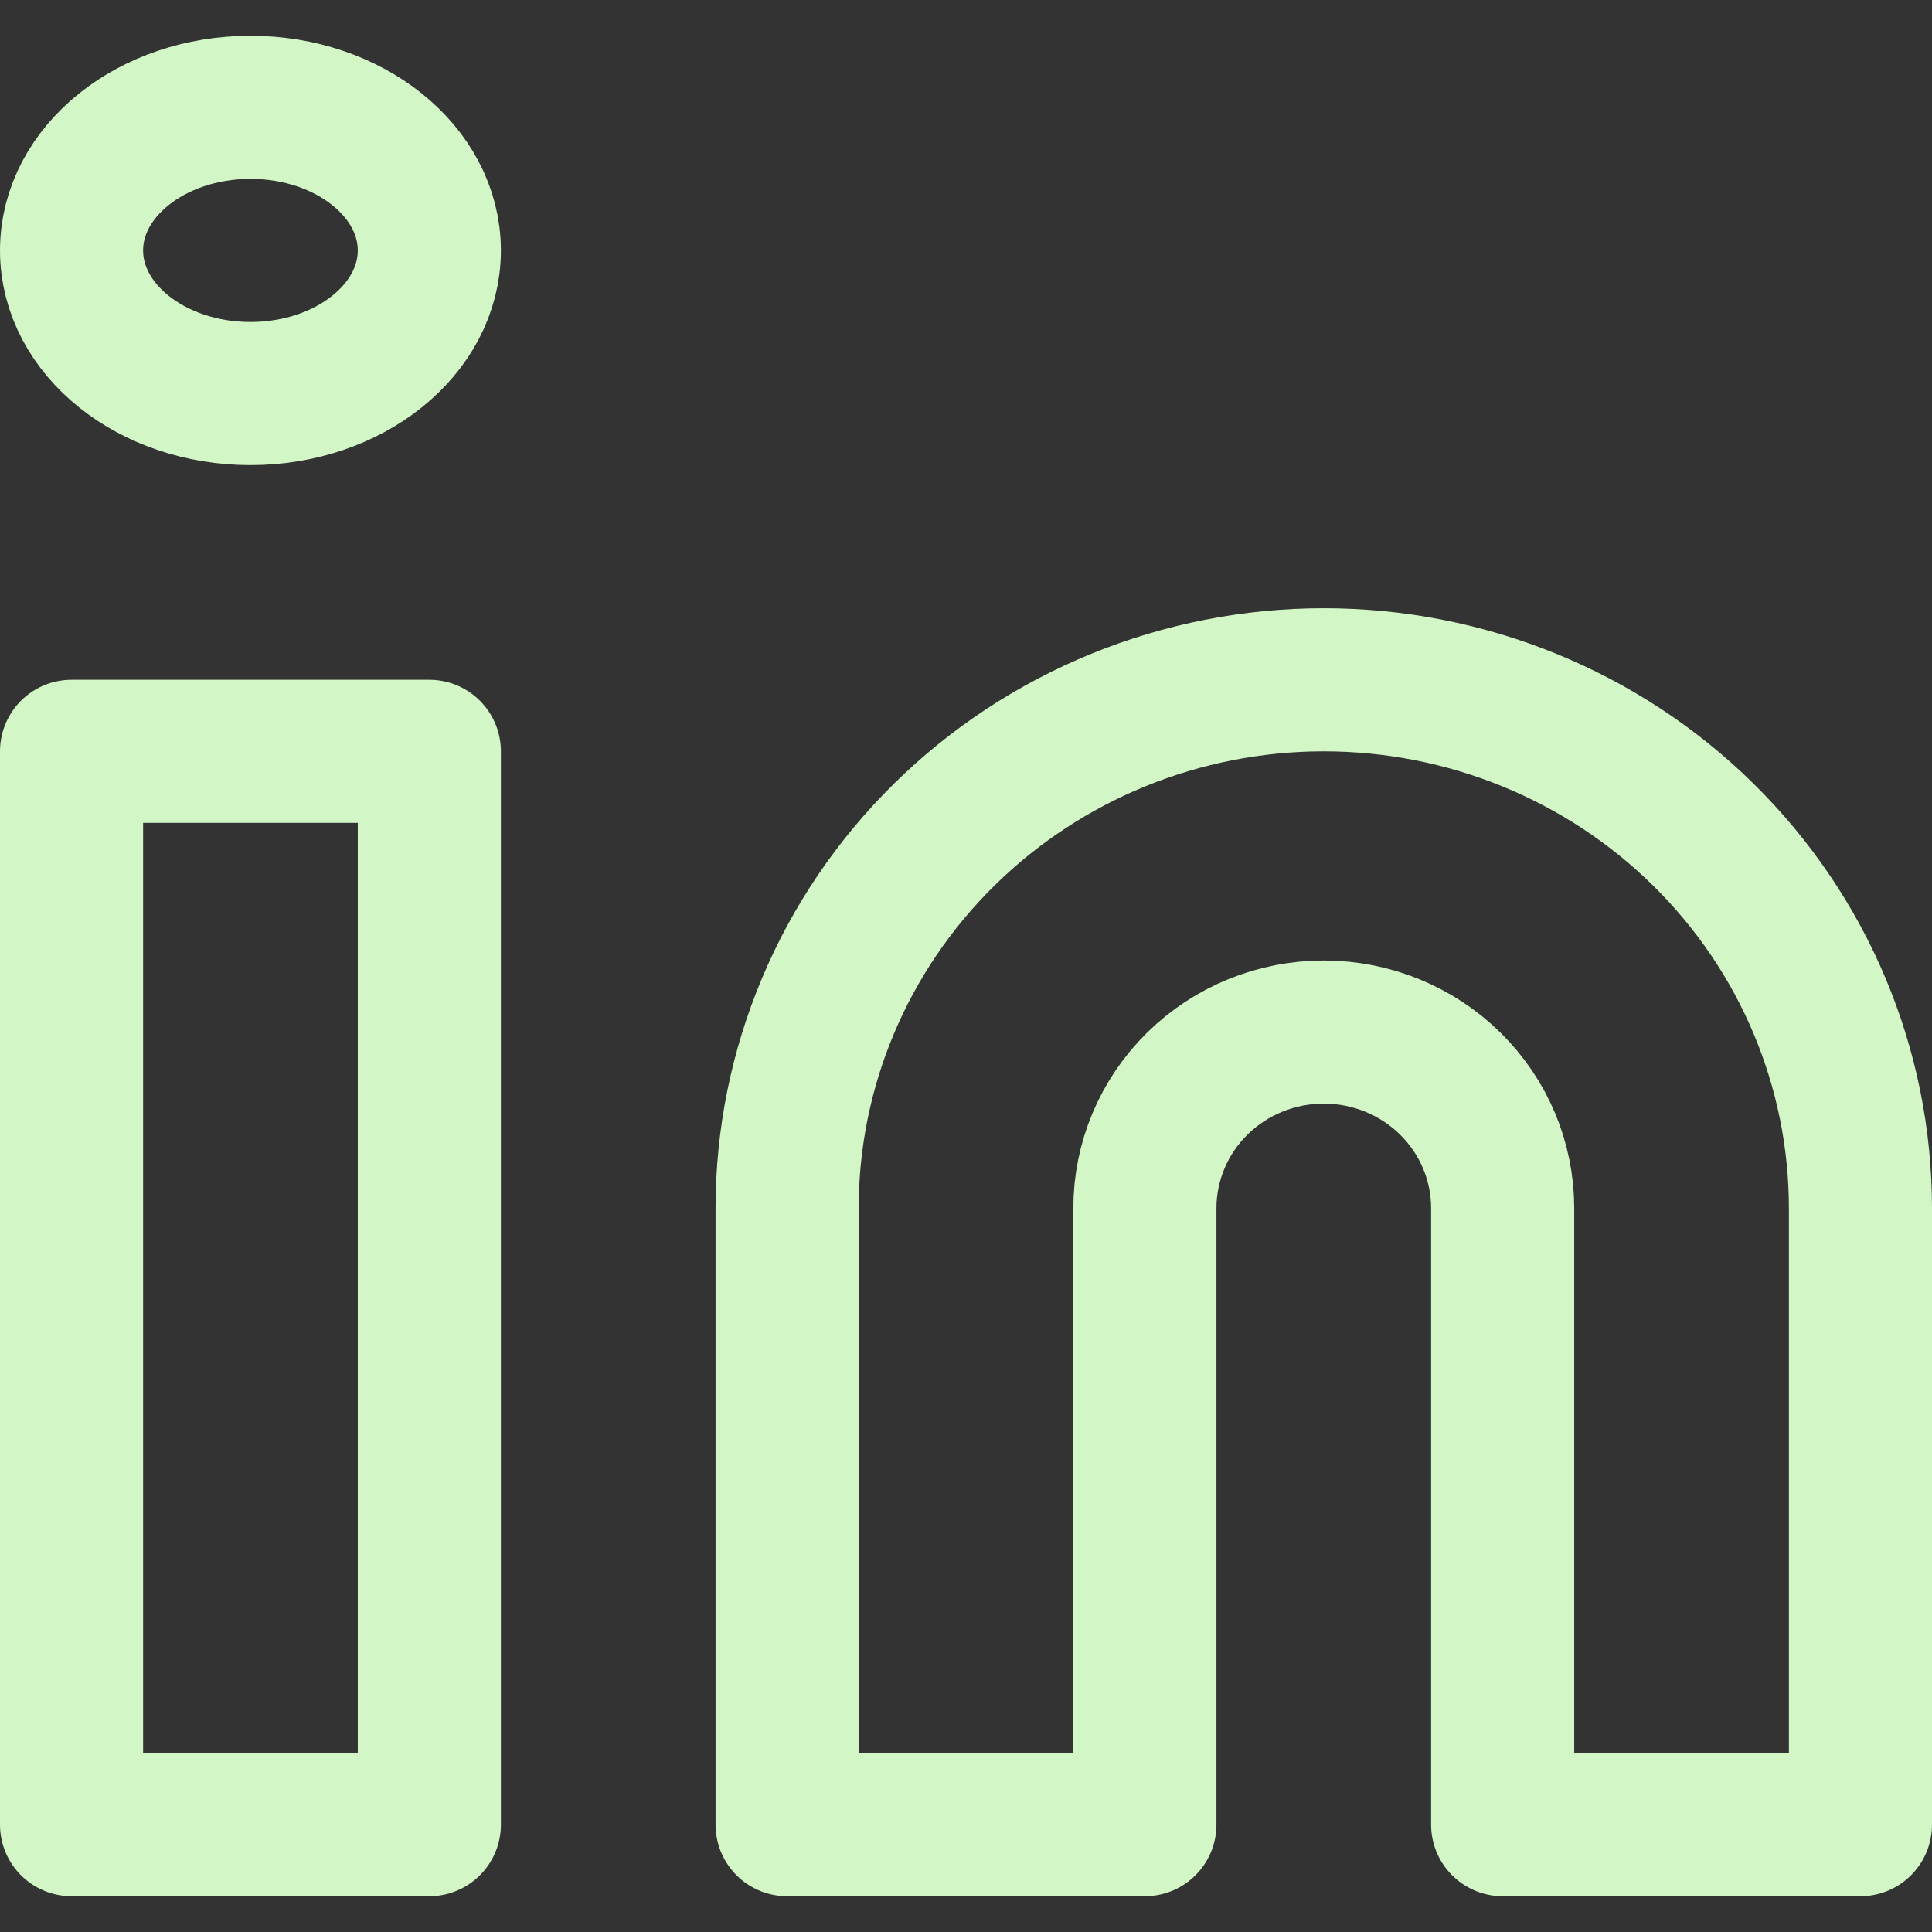 <svg width="27" height="27" viewBox="0 0 27 27" fill="none" xmlns="http://www.w3.org/2000/svg">
<rect x="0" y="0" width="27" height="27" fill="#333333" stroke="none"/>
<path d="M18.5 9.5C20.489 9.5 22.397 10.278 23.803 11.663C25.21 13.048 26 14.926 26 16.885V25.5H21V16.885C21 16.232 20.737 15.606 20.268 15.144C19.799 14.682 19.163 14.423 18.5 14.423C17.837 14.423 17.201 14.682 16.732 15.144C16.263 15.606 16 16.232 16 16.885V25.5H11V16.885C11 14.926 11.79 13.048 13.197 11.663C14.603 10.278 16.511 9.5 18.5 9.5Z" stroke="#D2F6C6" stroke-width="2" stroke-linecap="round" stroke-linejoin="round"/>
<path d="M6 10.5H1V25.5H6V10.5Z" stroke="#D2F6C6" stroke-width="2" stroke-linecap="round" stroke-linejoin="round"/>
<path d="M3.5 5.5C4.881 5.5 6 4.605 6 3.5C6 2.395 4.881 1.5 3.5 1.5C2.119 1.5 1 2.395 1 3.5C1 4.605 2.119 5.5 3.5 5.5Z" stroke="#D2F6C6" stroke-width="2" stroke-linecap="round" stroke-linejoin="round"/>
</svg>
